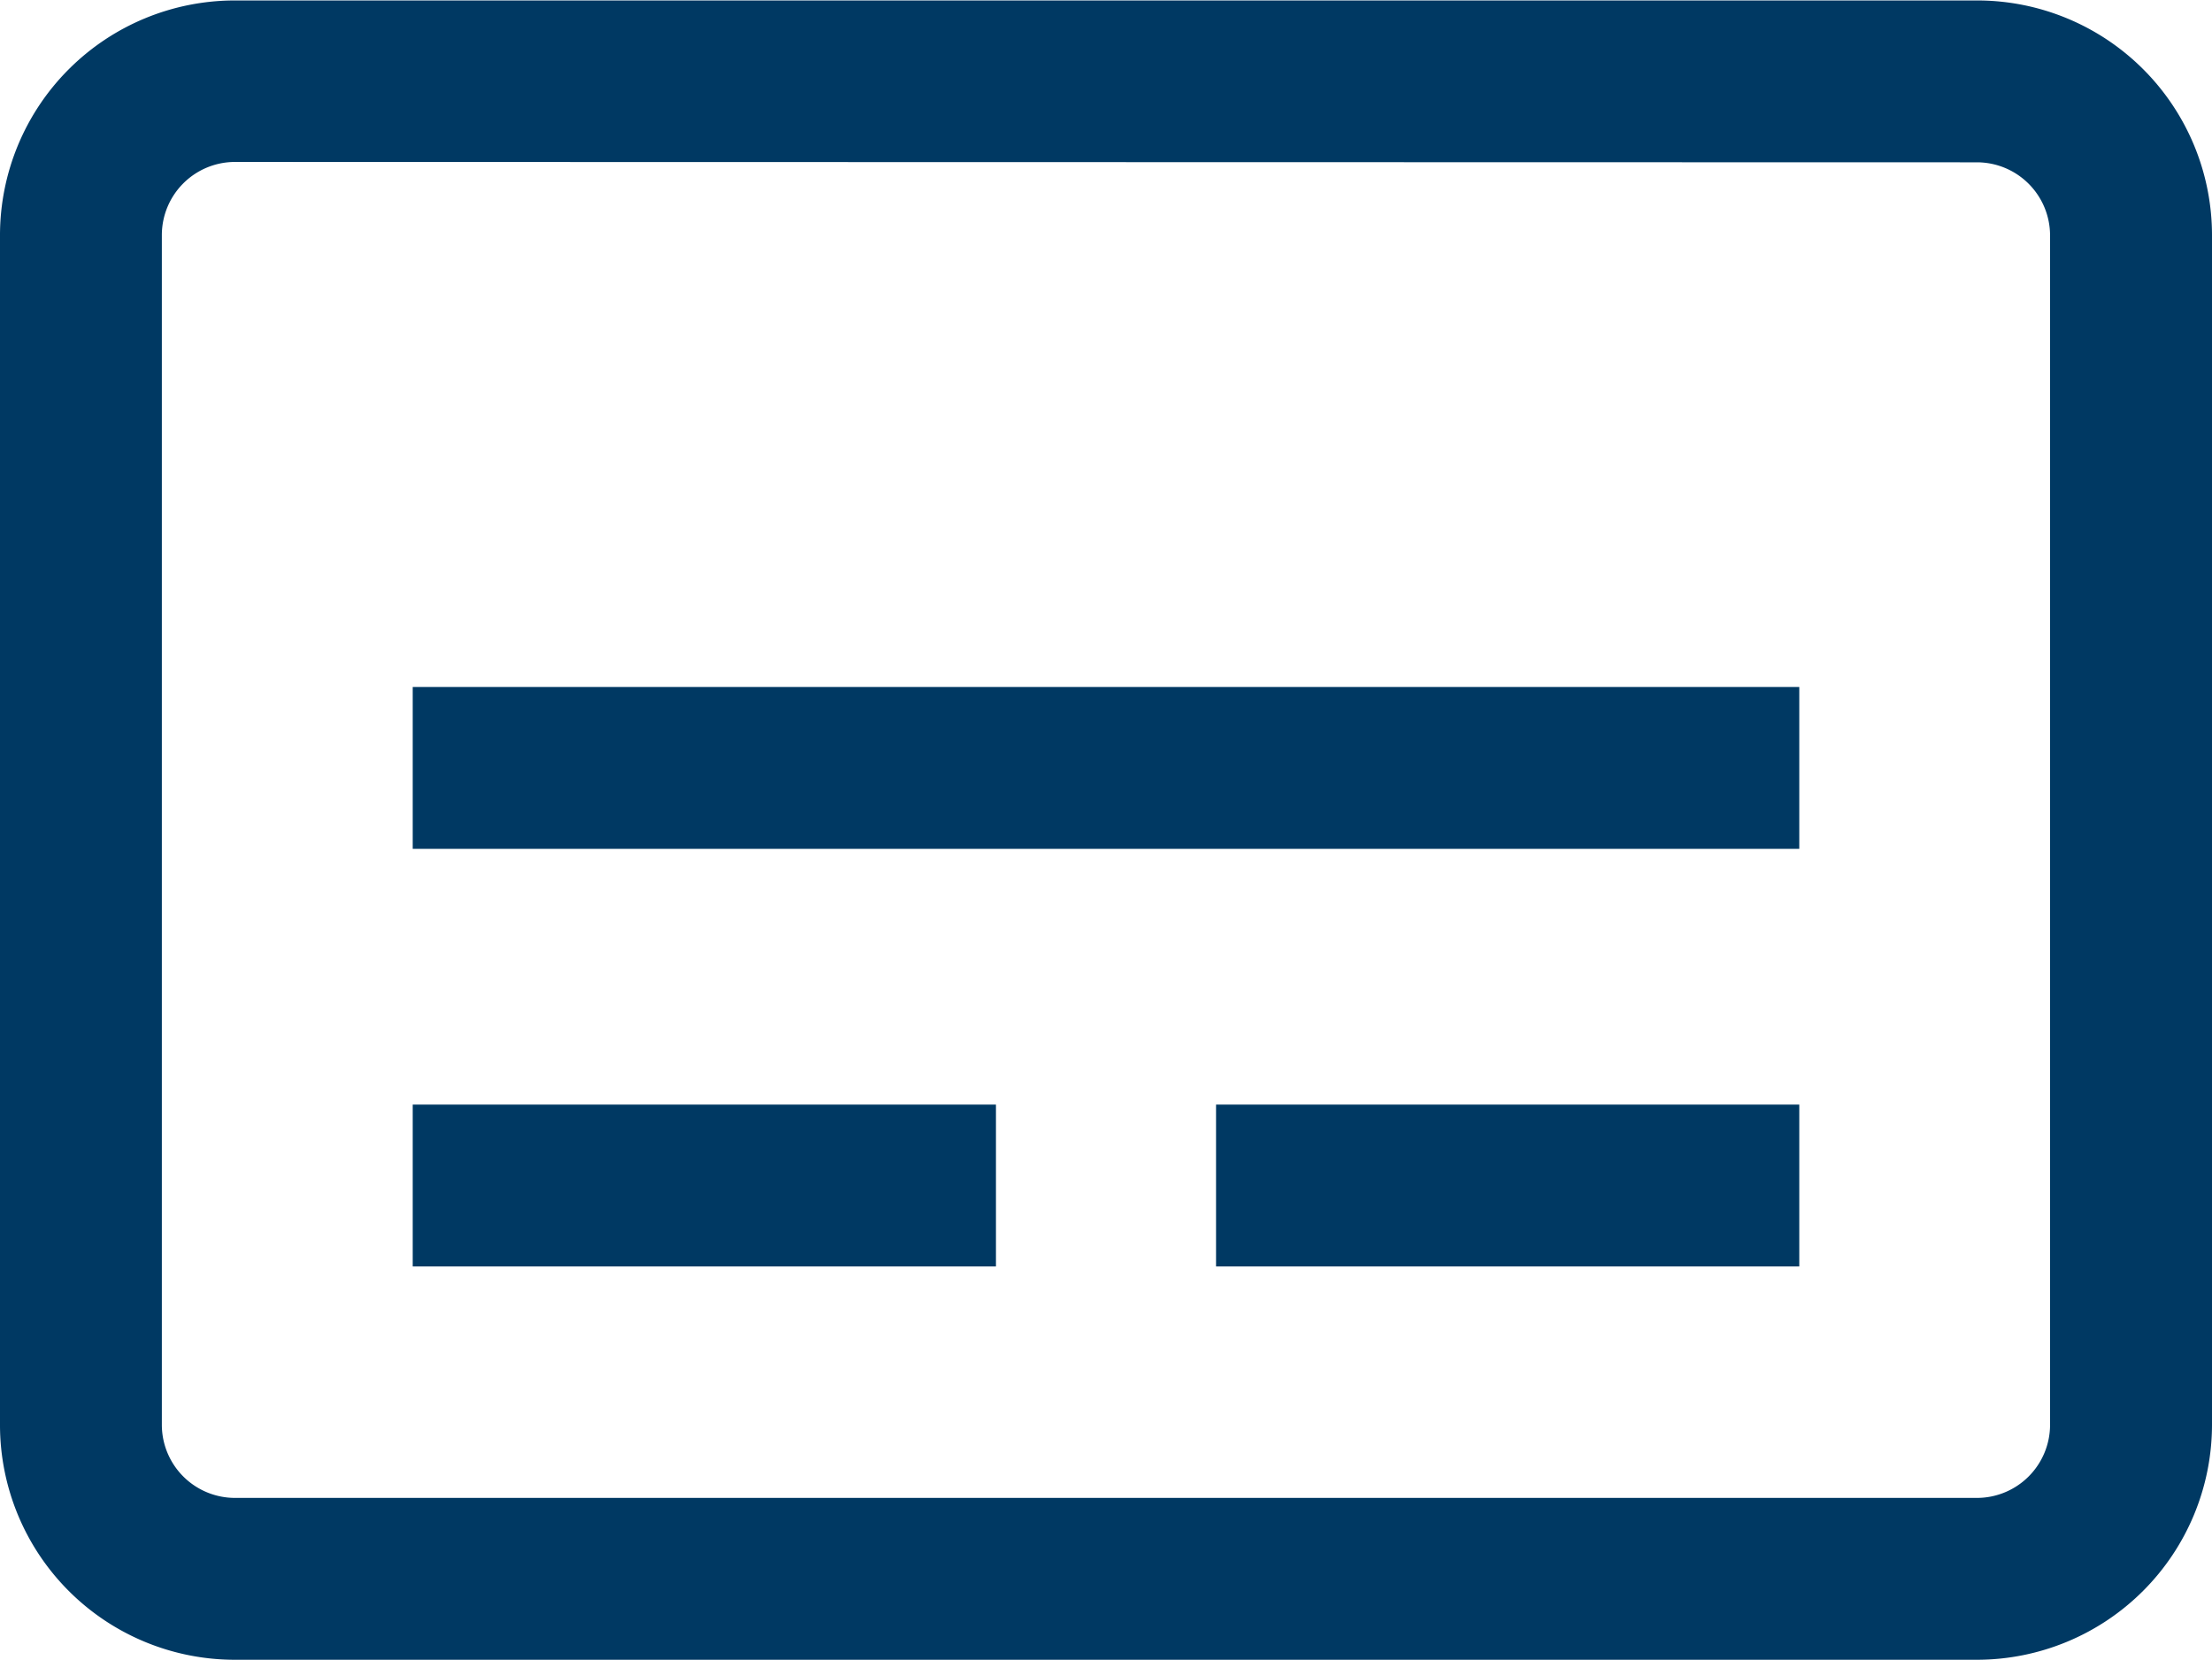<svg xmlns="http://www.w3.org/2000/svg" width="24" height="18.006" viewBox="0 0 24 18.006"><defs><style>.a{fill:#003963;}</style></defs><g transform="translate(-873 -1878)"><g transform="translate(60 1220)"><g transform="translate(736.84 655.059)"><g transform="translate(76.16 2.942)"><path class="a" d="M144.434,22.756H125.526a2.548,2.548,0,0,1-2.546-2.546V7.3a2.548,2.548,0,0,1,2.546-2.546h18.907A2.548,2.548,0,0,1,146.98,7.3V20.21A2.552,2.552,0,0,1,144.434,22.756ZM125.526,6.506a.794.794,0,0,0-.79.79V20.21a.794.794,0,0,0,.79.79h18.907a.794.794,0,0,0,.79-.79V7.3a.794.794,0,0,0-.79-.79Z" transform="translate(-122.98 -4.75)"/><g transform="translate(4.478 7.452)"><rect class="a" width="6.328" height="1.756" transform="translate(0 4.531)"/><rect class="a" width="15.044" height="1.756"/><rect class="a" width="6.328" height="1.756" transform="translate(8.716 4.531)"/></g></g></g></g></g></svg>